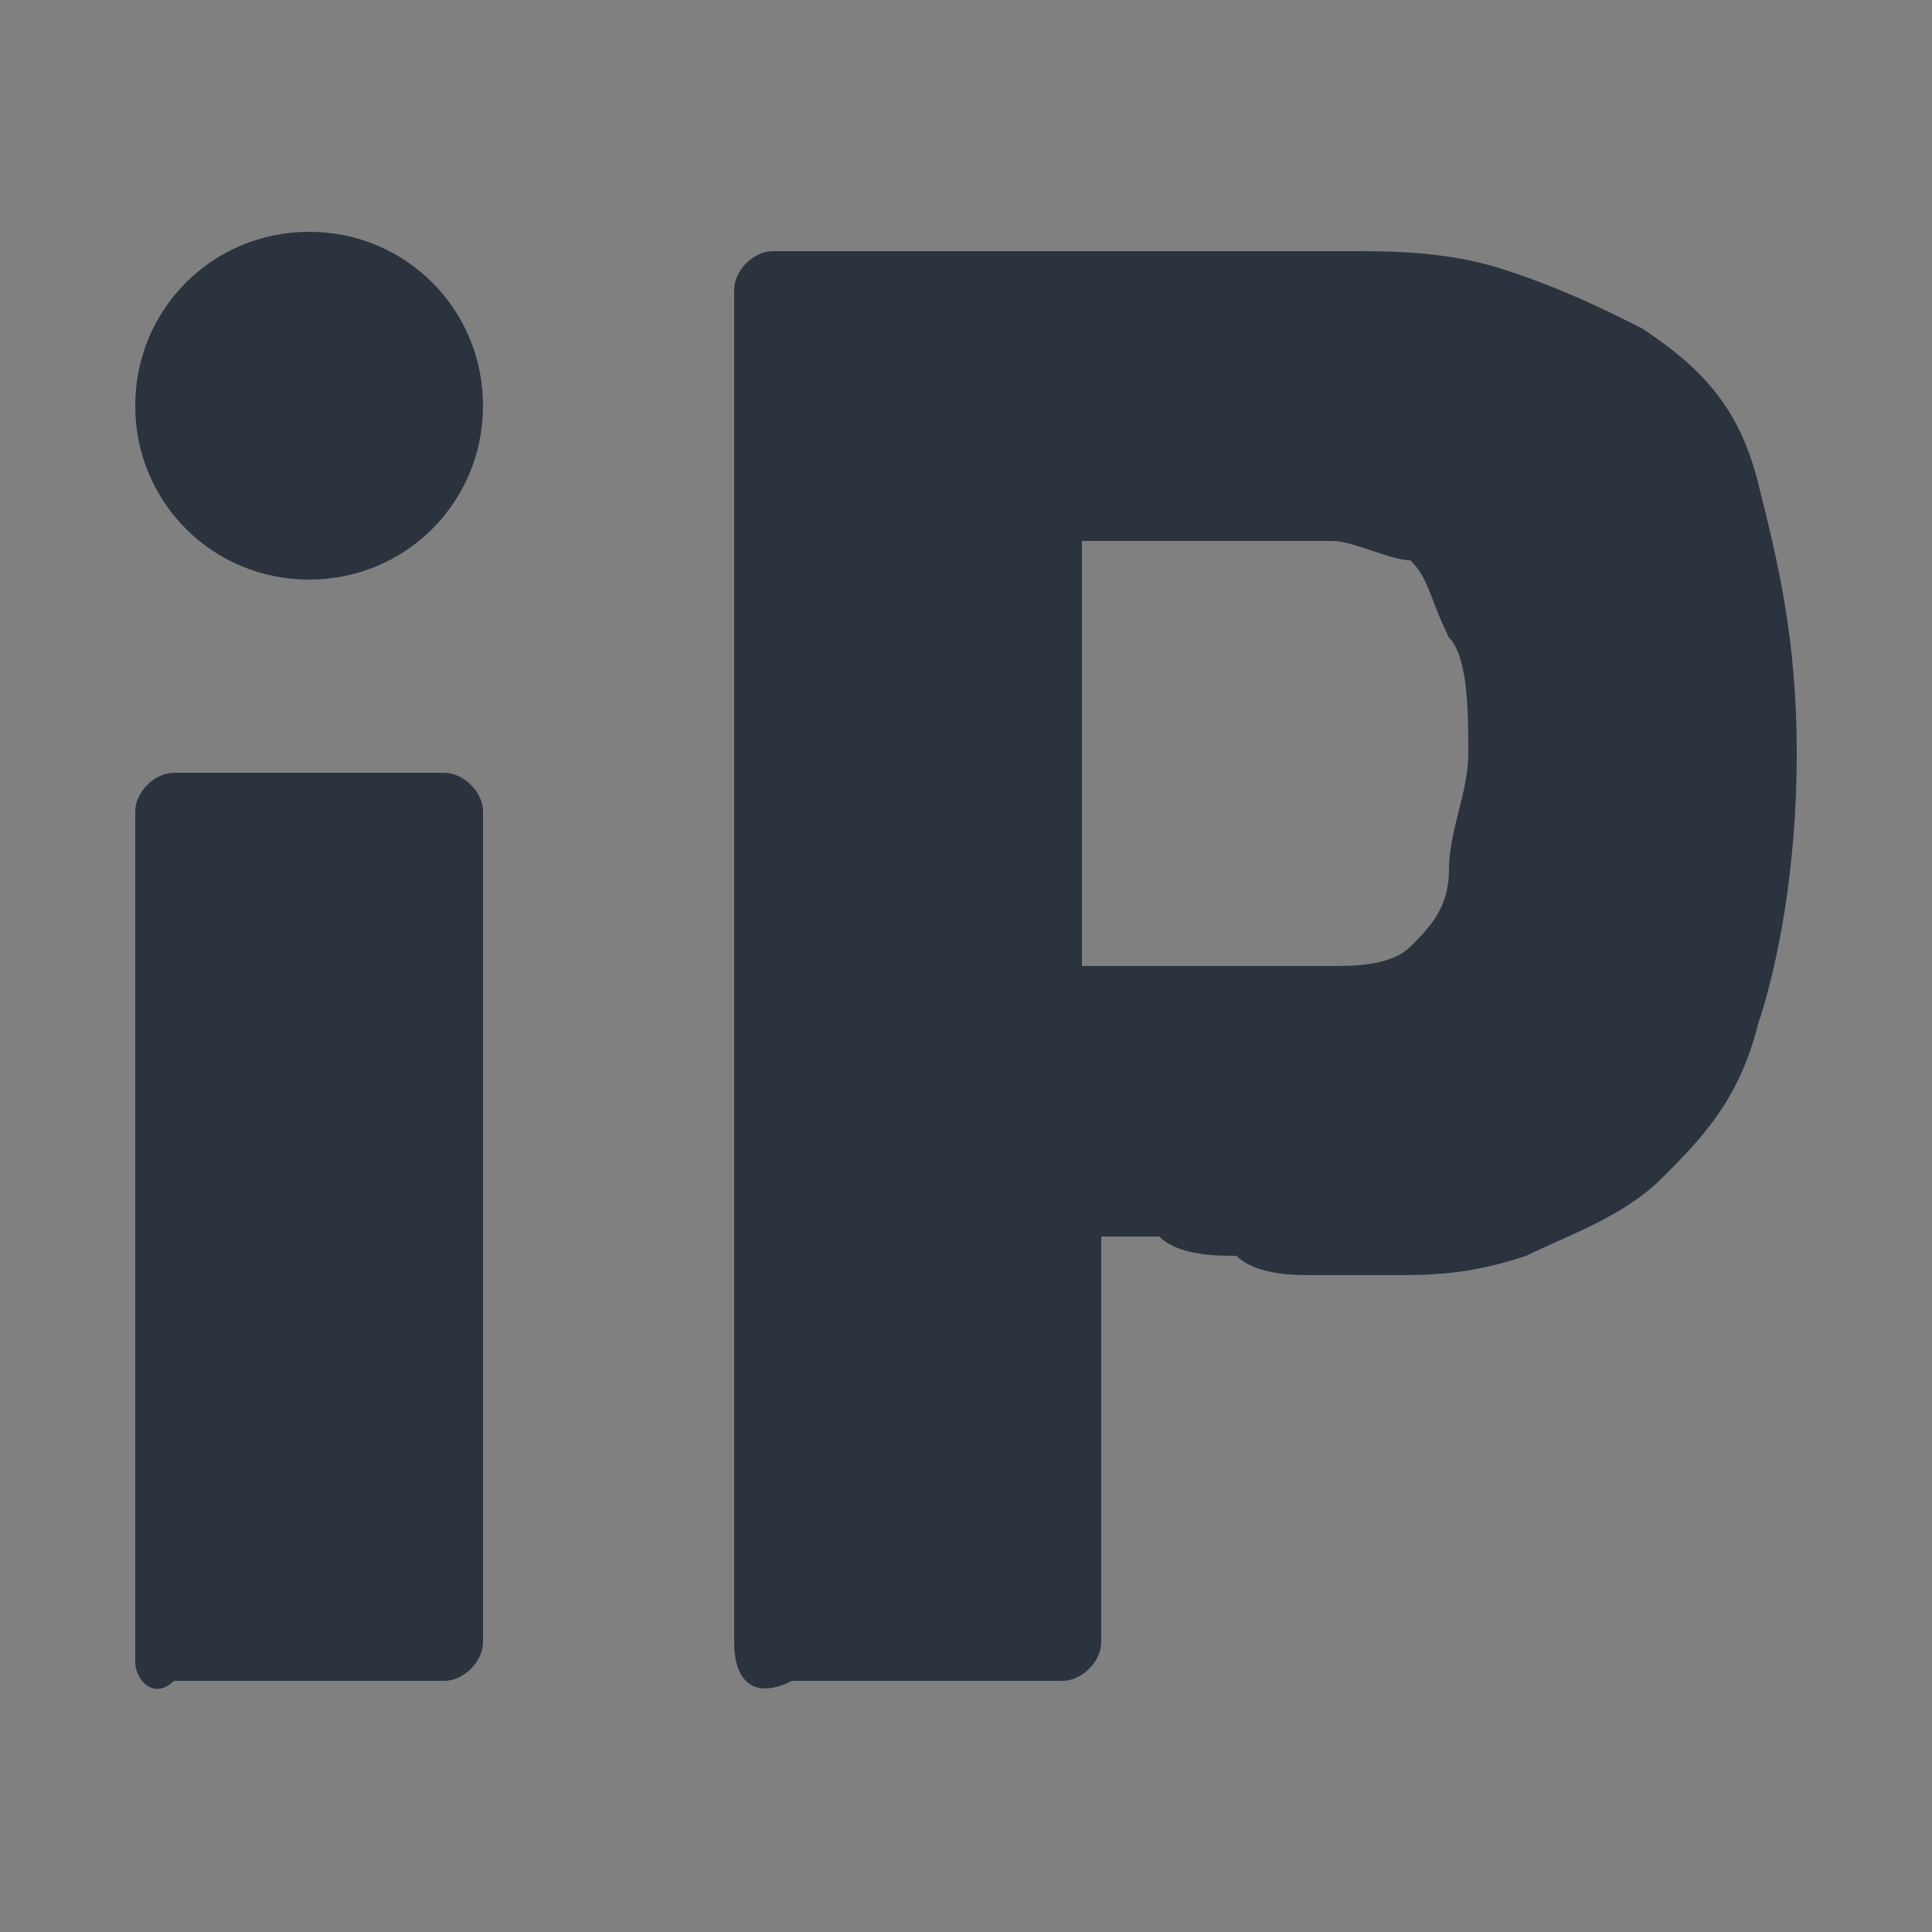 <svg xmlns="http://www.w3.org/2000/svg" version="1.1" xmlns:xlink="http://www.w3.org/1999/xlink" width="10" height="10"><rect width="100%" height="100%" fill="#808080" stroke="none"/><svg version="1.1" id="SvgjsSvg1031" xmlns="http://www.w3.org/2000/svg" xmlns:xlink="http://www.w3.org/1999/xlink" x="0px" y="0px" viewBox="0 0 10 10" style="enable-background:new 0 0 10 10;" xml:space="preserve">
<style type="text/css">
	.st0{fill:#2BB687;}
	.st1{fill:#FFFFFF;}
	.st2{fill:#2A333E;}
</style>
<g id="SvgjsG1030">
	<g>
		<g>
			<g>
				<path class="st0" d="M3.4-31.7v-6.9H5v6.9L3.4-31.7L3.4-31.7z"></path>
				<path class="st0" d="M6-31.7v-5h1.3l0.3,0.5c0.2-0.1,0.4-0.3,0.6-0.4c0.3-0.1,0.5-0.2,0.8-0.2c0.4,0,0.7,0.1,1,0.2
					c0.2,0.2,0.4,0.4,0.5,0.7c0.1,0.3,0.1,0.6,0.1,0.9v3.3H9v-3.1C9-34.9,9-35,9-35.1c0-0.1-0.1-0.1-0.2-0.2c-0.1,0-0.2-0.1-0.3-0.1
					c-0.1,0-0.2,0-0.3,0s-0.2,0.1-0.3,0.1S7.7-35.1,7.6-35v3.3C7.6-31.7,6-31.7,6-31.7z"></path>
				<path class="st0" d="M13.4-31.7c-0.2,0-0.3,0-0.5,0c-0.2,0-0.4,0-0.5,0s-0.3,0-0.5-0.1c-0.1,0-0.3-0.1-0.4-0.1v-0.9h2.3
					c0.1,0,0.2,0,0.2,0c0.1,0,0.1,0,0.1-0.1c0,0,0-0.1,0-0.2v-0.1c0-0.1,0-0.2-0.1-0.2c-0.1-0.1-0.2-0.1-0.4-0.1h-0.8
					c-0.3,0-0.5,0-0.8-0.1c-0.2-0.1-0.4-0.2-0.5-0.4c-0.1-0.2-0.2-0.5-0.2-0.8v-0.3c0-0.3,0.1-0.6,0.2-0.8c0.1-0.2,0.3-0.4,0.6-0.5
					c0.3-0.1,0.7-0.2,1.3-0.2c0.2,0,0.4,0,0.7,0c0.2,0,0.5,0.1,0.7,0.1s0.4,0.1,0.5,0.1v0.9h-2.1c-0.1,0-0.2,0-0.3,0.1
					c-0.1,0-0.1,0.1-0.1,0.2v0.1c0,0.1,0,0.1,0,0.2c0,0,0.1,0.1,0.2,0.1c0.1,0,0.2,0,0.3,0h0.8c0.5,0,0.9,0.1,1.1,0.4s0.3,0.6,0.3,1
					v0.5c0,0.3-0.1,0.6-0.2,0.8c-0.2,0.2-0.4,0.3-0.7,0.4C14.3-31.7,13.9-31.7,13.4-31.7L13.4-31.7z"></path>
				<path class="st0" d="M18.3-31.7c-0.4,0-0.7-0.1-1-0.2s-0.4-0.3-0.5-0.6c-0.1-0.3-0.1-0.6-0.1-1.1l0-1.9h-0.8v-1l0.8-0.2l0.2-1.4
					h1.3v1.4h1.1v1.3h-1.1v1.9c0,0.1,0,0.2,0,0.3c0,0.1,0,0.1,0.1,0.2c0,0,0.1,0.1,0.1,0.1c0,0,0.1,0,0.2,0l0.6,0.1v1.2L18.3-31.7
					L18.3-31.7z"></path>
				<path class="st0" d="M21-31.7c-0.4,0-0.7-0.1-0.9-0.3c-0.2-0.2-0.3-0.5-0.3-0.9v-0.5c0-0.4,0.1-0.7,0.4-0.9s0.7-0.4,1.3-0.4h1.1
					v-0.2c0-0.1,0-0.2-0.1-0.3c0-0.1-0.2-0.2-0.3-0.2c-0.1,0-0.4-0.1-0.7-0.1h-1.5v-0.9c0.2-0.1,0.5-0.2,0.9-0.2
					c0.3-0.1,0.7-0.1,1.2-0.1c0.4,0,0.8,0,1.1,0.1c0.3,0.1,0.5,0.3,0.7,0.5c0.2,0.2,0.2,0.6,0.2,1v3.4h-1.3l-0.2-0.5
					c-0.1,0.1-0.1,0.1-0.2,0.2c-0.1,0.1-0.2,0.1-0.3,0.2c-0.1,0.1-0.3,0.1-0.5,0.1C21.4-31.7,21.2-31.6,21-31.7L21-31.7z M21.9-32.8
					c0,0,0.1,0,0.1,0c0.1,0,0.1,0,0.2,0c0.1,0,0.1,0,0.2,0s0.1,0,0.1,0c0,0,0.1,0,0.1,0v-1L22-33.9c-0.2,0-0.4,0.1-0.5,0.2
					c-0.1,0.1-0.2,0.2-0.2,0.4v0.2c0,0.1,0,0.2,0.1,0.3c0,0.1,0.1,0.1,0.2,0.1C21.7-32.8,21.8-32.7,21.9-32.8L21.9-32.8z"></path>
				<path class="st0" d="M26.7-31.7c-0.4,0-0.7-0.1-0.9-0.2c-0.2-0.1-0.4-0.3-0.5-0.5c-0.1-0.2-0.2-0.6-0.2-0.9v-5.5h1.6v5.2
					c0,0.1,0,0.3,0,0.4s0.1,0.2,0.2,0.2s0.2,0.1,0.3,0.1l0.3,0.1v1.2H26.7z"></path>
				<path class="st0" d="M29.7-31.7c-0.4,0-0.7-0.1-0.9-0.2c-0.2-0.1-0.4-0.3-0.5-0.5c-0.1-0.2-0.2-0.6-0.2-0.9v-5.5h1.6v5.2
					c0,0.1,0,0.3,0,0.4s0.1,0.2,0.2,0.2s0.2,0.1,0.3,0.1l0.3,0.1v1.2H29.7z"></path>
				<path class="st0" d="M33.2-31.7c-0.6,0-1-0.1-1.3-0.2c-0.3-0.2-0.6-0.4-0.7-0.8s-0.2-0.9-0.2-1.5c0-0.7,0.1-1.2,0.2-1.6
					c0.1-0.4,0.4-0.6,0.7-0.8c0.3-0.2,0.8-0.2,1.3-0.2c0.5,0,0.9,0.1,1.2,0.2c0.3,0.1,0.5,0.3,0.7,0.5s0.2,0.6,0.2,1.1
					c0,0.3-0.1,0.6-0.2,0.8c-0.1,0.2-0.3,0.4-0.6,0.4c-0.2,0.1-0.5,0.1-0.9,0.1h-1.1c0,0.2,0.1,0.4,0.1,0.5c0.1,0.1,0.2,0.2,0.3,0.2
					c0.2,0,0.4,0.1,0.7,0.1H35v0.9c-0.2,0.1-0.5,0.1-0.8,0.2C34-31.7,33.6-31.7,33.2-31.7L33.2-31.7z M32.5-34.6h0.9
					c0.2,0,0.3,0,0.3-0.1c0.1-0.1,0.1-0.2,0.1-0.3c0-0.2,0-0.3-0.1-0.4s-0.1-0.2-0.2-0.2c-0.1,0-0.2-0.1-0.4-0.1s-0.3,0-0.4,0.1
					c-0.1,0.1-0.2,0.2-0.2,0.3C32.5-35.1,32.5-34.9,32.5-34.6L32.5-34.6z"></path>
				<path class="st0" d="M36-31.7v-5h1.2l0.4,0.7c0.2-0.2,0.3-0.4,0.6-0.6c0.2-0.2,0.5-0.2,0.8-0.2c0.1,0,0.1,0,0.2,0s0.1,0,0.2,0
					v1.6c-0.1,0-0.2,0-0.3,0c-0.1,0-0.2,0-0.3,0c-0.2,0-0.3,0-0.4,0c-0.1,0-0.2,0.1-0.4,0.2c-0.1,0.1-0.2,0.1-0.3,0.3v3L36-31.7
					L36-31.7z"></path>
			</g>
			<g>
				<path class="st1" d="M-7.7-20.4v-12.7h5.5c0.4,0,0.8,0,1.3,0.2c0.4,0.1,0.8,0.3,1.2,0.6C0.7-32,1-31.6,1.2-31
					c0.2,0.6,0.3,1.4,0.3,2.4s-0.1,1.8-0.3,2.4c-0.2,0.6-0.5,1.1-0.9,1.4c-0.4,0.3-0.8,0.5-1.2,0.6c-0.4,0.1-0.8,0.2-1.2,0.2
					c-0.2,0-0.4,0-0.7,0s-0.5,0-0.8-0.1c-0.2,0-0.5-0.1-0.7-0.1c-0.2,0-0.4-0.1-0.5-0.1v4L-7.7-20.4L-7.7-20.4z M-4.7-26.7h2.2
					c0.3,0,0.5-0.1,0.6-0.2c0.2-0.1,0.3-0.3,0.4-0.6s0.1-0.6,0.1-1.1c0-0.4,0-0.8-0.1-1c-0.1-0.3-0.2-0.5-0.4-0.6
					c-0.2-0.1-0.4-0.2-0.6-0.2h-2.2L-4.7-26.7L-4.7-26.7z"></path>
				<path class="st1" d="M2.9-20.4v-9.2h2.3l0.7,1.3c0.3-0.4,0.6-0.7,1-1c0.4-0.3,0.9-0.4,1.4-0.4c0.1,0,0.2,0,0.3,0
					c0.1,0,0.2,0,0.4,0.1v3c-0.2,0-0.4,0-0.6-0.1c-0.2,0-0.4,0-0.6,0c-0.3,0-0.6,0-0.8,0.1c-0.2,0.1-0.5,0.1-0.7,0.3
					S6-26.1,5.8-25.9v5.4L2.9-20.4L2.9-20.4z"></path>
				<path class="st1" d="M14.2-20.3c-0.8,0-1.5-0.1-2-0.2c-0.5-0.2-1-0.4-1.3-0.8c-0.3-0.4-0.6-0.9-0.7-1.5C10-23.4,9.9-24.2,9.9-25
					c0-0.9,0.1-1.7,0.2-2.3c0.1-0.6,0.4-1.1,0.7-1.4s0.8-0.6,1.3-0.8s1.2-0.2,2-0.2s1.5,0.1,2,0.2c0.5,0.1,1,0.4,1.3,0.8
					c0.3,0.4,0.6,0.8,0.7,1.4c0.2,0.6,0.2,1.4,0.2,2.3s-0.1,1.6-0.2,2.2c-0.2,0.6-0.4,1.1-0.7,1.4s-0.8,0.6-1.3,0.8
					C15.7-20.4,15-20.3,14.2-20.3L14.2-20.3z M14.2-22.7c0.3,0,0.5,0,0.6-0.1c0.2-0.1,0.3-0.1,0.4-0.3c0.1-0.1,0.2-0.4,0.2-0.7
					s0.1-0.8,0.1-1.3c0-0.5,0-1-0.1-1.3s-0.1-0.6-0.2-0.7c-0.1-0.1-0.2-0.2-0.4-0.3c-0.2-0.1-0.4-0.1-0.6-0.1s-0.5,0-0.6,0.1
					s-0.3,0.1-0.4,0.3s-0.2,0.4-0.2,0.7c0,0.3-0.1,0.8-0.1,1.3c0,0.5,0,1,0.1,1.3s0.1,0.6,0.2,0.7c0.1,0.1,0.2,0.3,0.4,0.3
					C13.8-22.7,14-22.7,14.2-22.7z"></path>
				<path class="st1" d="M22.4-16.2c-0.6,0-1.1-0.1-1.5-0.3s-0.8-0.4-1.1-0.7c-0.3-0.3-0.4-0.7-0.4-1.2v-0.2c0-0.5,0.1-0.9,0.4-1.2
					c0.3-0.4,0.6-0.6,1.1-0.8c0.4-0.2,0.9-0.3,1.4-0.3l0.9,0.9c-0.2,0-0.4,0-0.6,0.1c-0.1,0.1-0.3,0.2-0.4,0.3s-0.1,0.3-0.1,0.4v0.1
					c0,0.2,0.1,0.5,0.3,0.6c0.2,0.1,0.4,0.2,0.8,0.2h1.6c0.3,0,0.6-0.1,0.8-0.2S26-18.7,26-19v-0.2c0-0.2,0-0.3-0.1-0.4
					s-0.2-0.2-0.4-0.3C25.3-20,25.1-20,24.9-20h-1.8c-1.1,0-2-0.2-2.5-0.6c-0.5-0.4-0.8-0.9-0.8-1.5c0-0.5,0.1-0.9,0.4-1.2
					c0.3-0.3,0.6-0.5,1.1-0.7c-0.3-0.2-0.6-0.4-0.8-0.7s-0.3-0.6-0.4-0.9c-0.1-0.3-0.1-0.7-0.1-1c0-0.7,0.1-1.2,0.4-1.7
					c0.3-0.4,0.7-0.8,1.3-1c0.6-0.2,1.3-0.3,2.2-0.3h5v1.6l-1.2,0.3c0.1,0.1,0.2,0.2,0.2,0.4c0.1,0.1,0.1,0.3,0.2,0.6
					c0,0.2,0.1,0.5,0.1,0.8c0,0.6-0.1,1-0.3,1.5s-0.6,0.8-1.1,1c-0.5,0.2-1.1,0.4-1.9,0.4h-1.7c-0.2,0-0.4,0-0.6,0.1
					c-0.2,0.1-0.2,0.2-0.2,0.4c0,0.2,0.1,0.3,0.2,0.4c0.1,0.1,0.3,0.1,0.5,0.1h2.4c0.7,0,1.3,0.1,1.8,0.3s0.9,0.5,1.2,0.9
					s0.4,1,0.4,1.7v0.2c0,0.9-0.3,1.7-0.8,2.2s-1.5,0.8-2.7,0.8L22.4-16.2L22.4-16.2z M23.5-25.4h1c0.3,0,0.5,0,0.6-0.1
					c0.2-0.1,0.2-0.2,0.3-0.4c0.1-0.2,0.1-0.4,0.1-0.6c0-0.2,0-0.4-0.1-0.6c-0.1-0.1-0.2-0.3-0.3-0.3c-0.2-0.1-0.3-0.1-0.6-0.1h-0.9
					c-0.3,0-0.6,0.1-0.8,0.2s-0.2,0.4-0.2,0.8c0,0.4,0.1,0.6,0.2,0.8C22.9-25.4,23.2-25.4,23.5-25.4z"></path>
				<path class="st1" d="M30-20.4v-9.2h2.3l0.7,1.3c0.3-0.4,0.6-0.7,1-1c0.4-0.3,0.8-0.4,1.4-0.4c0.1,0,0.2,0,0.3,0
					c0.1,0,0.2,0,0.4,0.1v3c-0.2,0-0.4,0-0.6-0.1c-0.2,0-0.4,0-0.5,0c-0.3,0-0.6,0-0.8,0.1c-0.2,0.1-0.5,0.1-0.7,0.3
					c-0.2,0.1-0.4,0.3-0.5,0.5v5.4L30-20.4L30-20.4z"></path>
				<path class="st1" d="M38.9-20.3c-0.7,0-1.3-0.2-1.7-0.6c-0.4-0.4-0.7-1-0.7-1.7v-0.9c0-0.7,0.2-1.3,0.7-1.7
					c0.5-0.5,1.3-0.7,2.3-0.7h2.1v-0.4c0-0.2,0-0.5-0.1-0.6c-0.1-0.2-0.3-0.3-0.5-0.3s-0.7-0.1-1.2-0.1h-2.7v-1.7
					c0.5-0.2,1-0.3,1.6-0.4c0.6-0.1,1.3-0.2,2.2-0.2c0.8,0,1.4,0.1,2,0.3s1,0.5,1.3,0.9c0.3,0.5,0.5,1.1,0.5,1.9v6.2h-2.3l-0.5-0.9
					c-0.1,0.1-0.2,0.2-0.4,0.3c-0.2,0.1-0.4,0.2-0.7,0.4c-0.3,0.1-0.5,0.2-0.9,0.3S39.3-20.3,38.9-20.3L38.9-20.3z M40.4-22.3
					c0.1,0,0.2,0,0.3,0s0.2,0,0.3-0.1c0.1,0,0.2-0.1,0.3-0.1s0.2-0.1,0.2-0.1s0.1,0,0.2-0.1v-1.9l-1.1,0.1c-0.4,0.1-0.7,0.1-0.8,0.3
					c-0.2,0.1-0.3,0.4-0.3,0.7v0.4c0,0.2,0,0.4,0.1,0.5c0.1,0.1,0.2,0.2,0.3,0.2C40.1-22.4,40.3-22.4,40.4-22.3L40.4-22.3z"></path>
				<path class="st1" d="M46.3-20.4v-9.2h2.4l0.5,0.9c0.4-0.3,0.8-0.5,1.2-0.7c0.4-0.2,1-0.3,1.7-0.3c0.6,0,1,0.1,1.4,0.4
					s0.7,0.5,0.8,0.9c0.2-0.2,0.5-0.4,0.9-0.6c0.3-0.2,0.7-0.4,1.1-0.5c0.4-0.1,0.8-0.2,1.1-0.2c0.8,0,1.3,0.1,1.8,0.4
					c0.4,0.3,0.7,0.7,0.9,1.2s0.3,1.1,0.3,1.9v5.9h-2.9V-26c0-0.3-0.1-0.5-0.1-0.6S57.2-26.9,57-27c-0.2-0.1-0.3-0.1-0.6-0.1
					c-0.3,0-0.6,0.1-0.8,0.2c-0.3,0.1-0.5,0.3-0.7,0.4c0,0.1,0,0.2,0,0.3c0,0.1,0,0.2,0,0.3v5.6h-3V-26c0-0.3,0-0.5-0.1-0.6
					s-0.2-0.3-0.4-0.4c-0.2-0.1-0.3-0.1-0.6-0.1c-0.2,0-0.4,0-0.6,0.1c-0.2,0-0.4,0.1-0.5,0.2s-0.3,0.2-0.4,0.3v6.1L46.3-20.4
					L46.3-20.4z"></path>
			</g>
		</g>
		<g>
			<path class="st1" d="M43.5-31.7v-1.1l1.6-1.6c0.1-0.1,0.2-0.2,0.2-0.3c0.1-0.1,0.1-0.2,0.2-0.2c0-0.1,0.1-0.2,0.1-0.2
				c0-0.1,0-0.2,0-0.2c0-0.1-0.1-0.1-0.2-0.1c-0.1,0-0.2,0-0.3,0h-1.5v-1.1c0.2,0,0.5-0.1,0.8-0.1c0.3,0,0.6-0.1,1-0.1
				c0.4,0,0.7,0.1,1,0.2c0.2,0.1,0.4,0.3,0.5,0.5s0.2,0.5,0.2,0.8c0,0.2,0,0.4-0.1,0.6s-0.2,0.4-0.3,0.5c-0.1,0.2-0.2,0.3-0.4,0.5
				l-0.9,0.9h1.8v1.2L43.5-31.7L43.5-31.7z"></path>
			<path class="st1" d="M48.9-31.6c-0.3,0-0.6-0.1-0.8-0.2c-0.2-0.1-0.4-0.3-0.5-0.5s-0.2-0.5-0.2-0.8v-2.4c0-0.3,0-0.6,0.2-0.8
				c0.1-0.2,0.3-0.4,0.5-0.5s0.5-0.2,0.8-0.2h1.1c0.3,0,0.5,0.1,0.7,0.2c0.2,0.1,0.3,0.3,0.5,0.5c0.1,0.2,0.2,0.5,0.2,0.8v2.4
				c0,0.4-0.1,0.8-0.3,1c-0.2,0.2-0.6,0.4-1,0.4H48.9L48.9-31.6z M49.3-32.8h0.4c0.1,0,0.2,0,0.3-0.1c0.1-0.1,0.1-0.2,0.1-0.3v-2
				c0-0.2,0-0.3-0.1-0.3c-0.1,0-0.1-0.1-0.2-0.1h-0.5c-0.1,0-0.2,0-0.3,0.1c0,0.1-0.1,0.2-0.1,0.3v2c0,0.2,0,0.2,0.1,0.3
				C49-32.9,49.1-32.8,49.3-32.8L49.3-32.8z"></path>
			<path class="st1" d="M52-31.7v-1.1l1.6-1.6c0.1-0.1,0.2-0.2,0.2-0.3c0.1-0.1,0.1-0.2,0.2-0.2c0-0.1,0.1-0.2,0.1-0.2
				c0-0.1,0-0.2,0-0.2c0-0.1-0.1-0.1-0.2-0.1c-0.1,0-0.2,0-0.3,0H52v-1.1c0.2,0,0.5-0.1,0.8-0.1c0.3,0,0.6-0.1,1-0.1
				c0.4,0,0.7,0.1,1,0.2c0.2,0.1,0.4,0.3,0.5,0.5s0.2,0.5,0.2,0.8c0,0.2,0,0.4-0.1,0.6s-0.2,0.4-0.3,0.5c-0.1,0.2-0.2,0.3-0.4,0.5
				l-0.9,0.9h1.8v1.2L52-31.7L52-31.7z"></path>
			<path class="st1" d="M57.7-31.6c-0.3,0-0.5,0-0.8,0c-0.3,0-0.6-0.1-0.9-0.1v-1.1h1.8c0.1,0,0.2,0,0.3-0.1c0.1,0,0.1-0.1,0.1-0.2
				c0-0.1,0-0.1,0-0.2v-0.2c0-0.1,0-0.2-0.1-0.3c0-0.1-0.1-0.1-0.2-0.1h-0.3c-0.1,0-0.2,0-0.2,0.1c-0.1,0-0.1,0.1-0.1,0.2H56
				l0.1-3.2h3.2v1.2h-2l0,0.8c0.1-0.1,0.2-0.1,0.3-0.1c0.1,0,0.2,0,0.3,0h0.5c0.3,0,0.5,0.1,0.7,0.2c0.2,0.1,0.3,0.3,0.4,0.4
				c0.1,0.2,0.1,0.4,0.1,0.6v0.8c0,0.3-0.1,0.6-0.2,0.8c-0.1,0.2-0.3,0.3-0.6,0.4C58.5-31.6,58.1-31.6,57.7-31.6L57.7-31.6z"></path>
		</g>
	</g>
</g>
<g>
	<path class="st2" d="M0.7,8.6V4.2C0.7,4.1,0.8,4,0.9,4h1.4c0.1,0,0.2,0.1,0.2,0.2v4.3c0,0.1-0.1,0.2-0.2,0.2H0.9
		C0.8,8.8,0.7,8.7,0.7,8.6z"></path>
	<path class="st2" d="M3.8,8.5V1.5c0-0.1,0.1-0.2,0.2-0.2h3c0.2,0,0.5,0,0.8,0.1c0.3,0.1,0.5,0.2,0.7,0.3C8.8,1.9,9,2.1,9.1,2.5
		c0.1,0.4,0.2,0.8,0.2,1.4c0,0.6-0.1,1.1-0.2,1.4C9,5.7,8.8,5.9,8.6,6.1C8.4,6.3,8.1,6.4,7.9,6.5C7.6,6.6,7.4,6.6,7.2,6.6
		c-0.1,0-0.3,0-0.4,0c-0.1,0-0.3,0-0.4-0.1c-0.1,0-0.3,0-0.4-0.1c-0.1,0-0.2,0-0.3,0v2.1c0,0.1-0.1,0.2-0.2,0.2H4.1
		C3.9,8.8,3.8,8.7,3.8,8.5z M5.6,5h1.3C7,5,7.2,5,7.3,4.9c0.1-0.1,0.2-0.2,0.2-0.4c0-0.2,0.1-0.4,0.1-0.6c0-0.2,0-0.5-0.1-0.6
		C7.4,3.1,7.4,3,7.3,2.9C7.2,2.9,7,2.8,6.9,2.8H5.6V5z"></path>
	<path class="st2" d="M1.6,3L1.6,3C1.1,3,0.7,2.6,0.7,2.1v0c0-0.5,0.4-0.9,0.9-0.9h0c0.5,0,0.9,0.4,0.9,0.9v0C2.5,2.6,2.1,3,1.6,3z"></path>
</g>
</svg><style>@media (prefers-color-scheme: light) { :root { filter: none; } }
@media (prefers-color-scheme: dark) { :root { filter: none; } }
</style></svg>